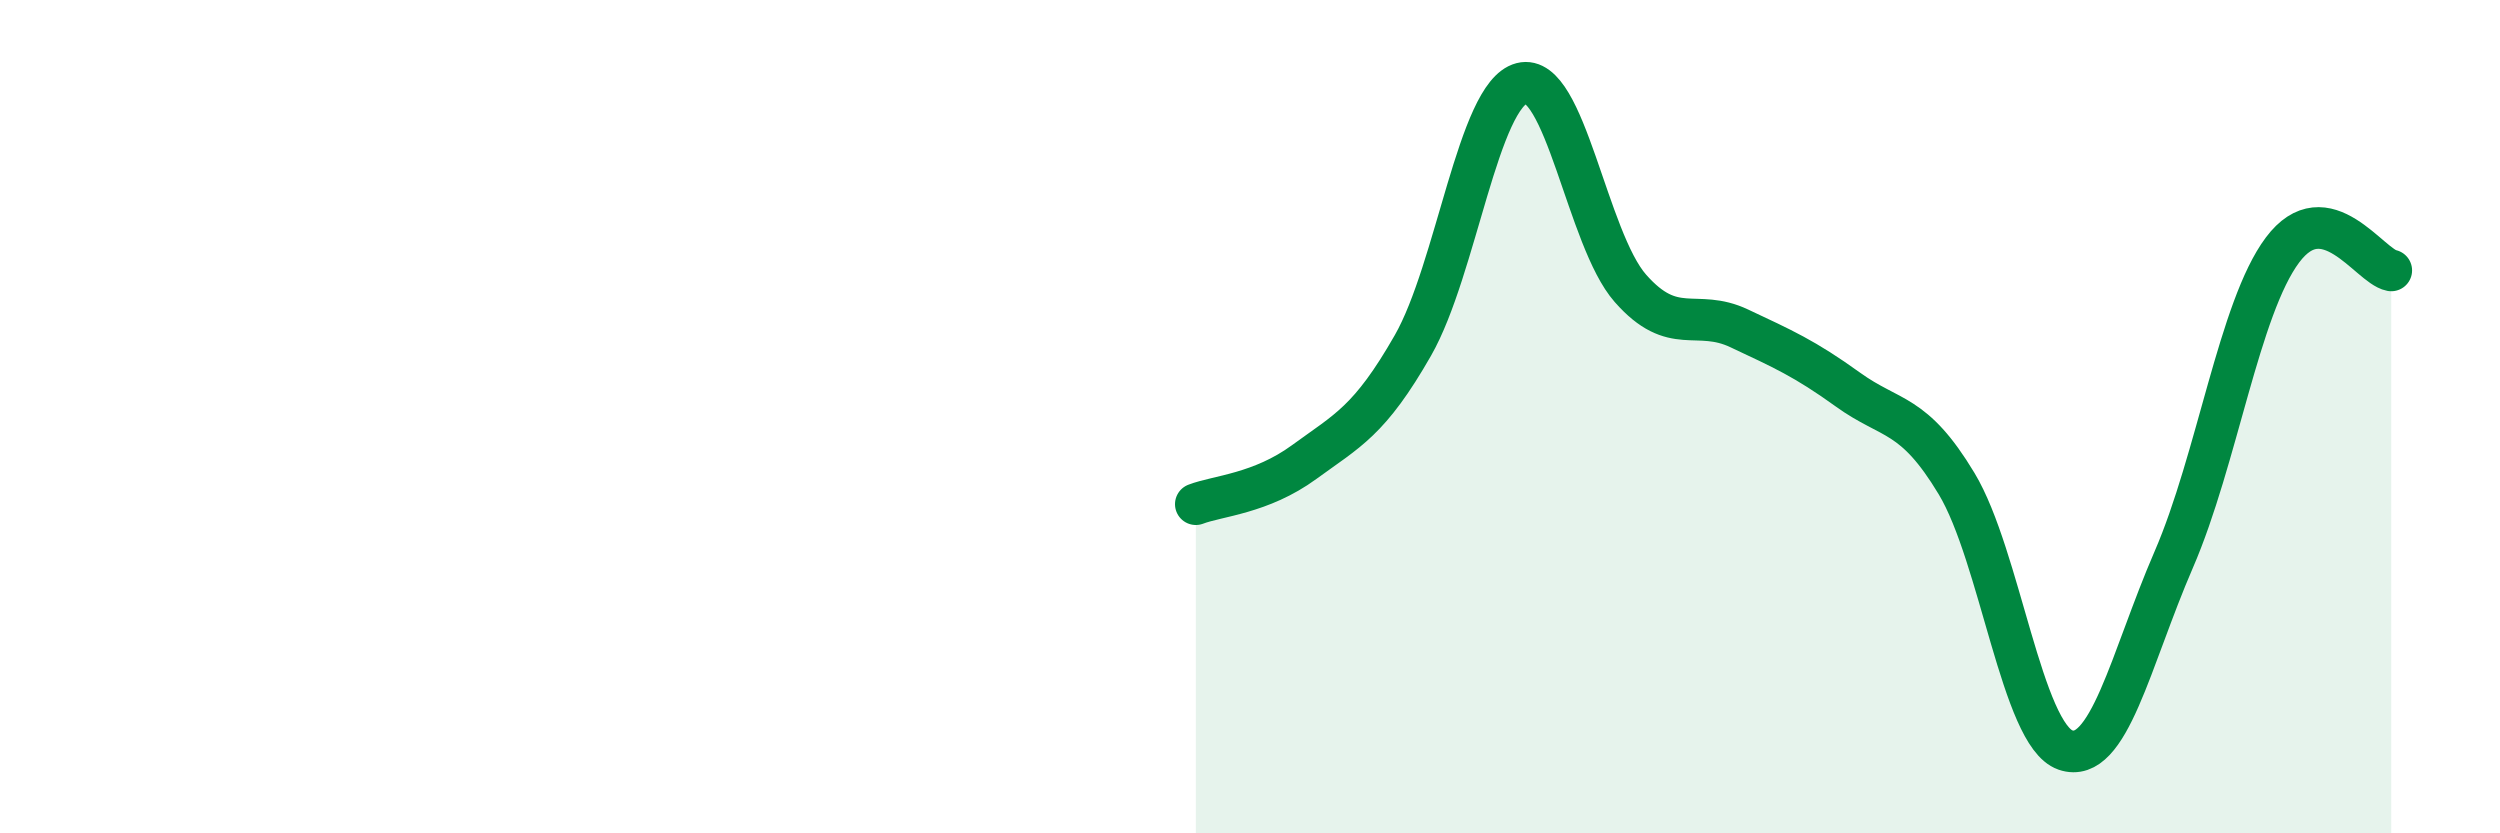 
    <svg width="60" height="20" viewBox="0 0 60 20" xmlns="http://www.w3.org/2000/svg">
      <path
        d="M 28.7,12.1 C 29.22,11.9 30.26,11.85 31.3,11.09 C 32.34,10.33 32.87,10.11 33.91,8.29 C 34.95,6.47 35.48,2.27 36.52,2 C 37.56,1.73 38.09,5.74 39.13,6.92 C 40.17,8.1 40.7,7.39 41.74,7.88 C 42.78,8.37 43.31,8.6 44.35,9.35 C 45.39,10.1 45.92,9.88 46.96,11.61 C 48,13.34 48.53,17.64 49.57,18 C 50.61,18.36 51.13,15.83 52.17,13.43 C 53.21,11.03 53.74,7.39 54.78,6 C 55.82,4.61 56.87,6.39 57.39,6.49L57.39 20L28.7 20Z"
        fill="#008740"
        opacity="0.1"
        stroke-linecap="round"
        stroke-linejoin="round"
      />
      <path
        d="M 28.7,12.1 C 29.22,11.9 30.26,11.85 31.3,11.09 C 32.34,10.33 32.87,10.11 33.91,8.29 C 34.95,6.47 35.48,2.27 36.52,2 C 37.56,1.73 38.09,5.74 39.13,6.92 C 40.17,8.1 40.7,7.39 41.74,7.88 C 42.78,8.37 43.31,8.6 44.35,9.35 C 45.39,10.1 45.92,9.88 46.96,11.61 C 48,13.34 48.53,17.64 49.57,18 C 50.61,18.36 51.13,15.83 52.17,13.43 C 53.21,11.03 53.74,7.39 54.78,6 C 55.82,4.61 56.87,6.39 57.39,6.49"
        stroke="#008740"
        stroke-width="1"
        fill="none"
        stroke-linecap="round"
        stroke-linejoin="round"
      />
    </svg>
  